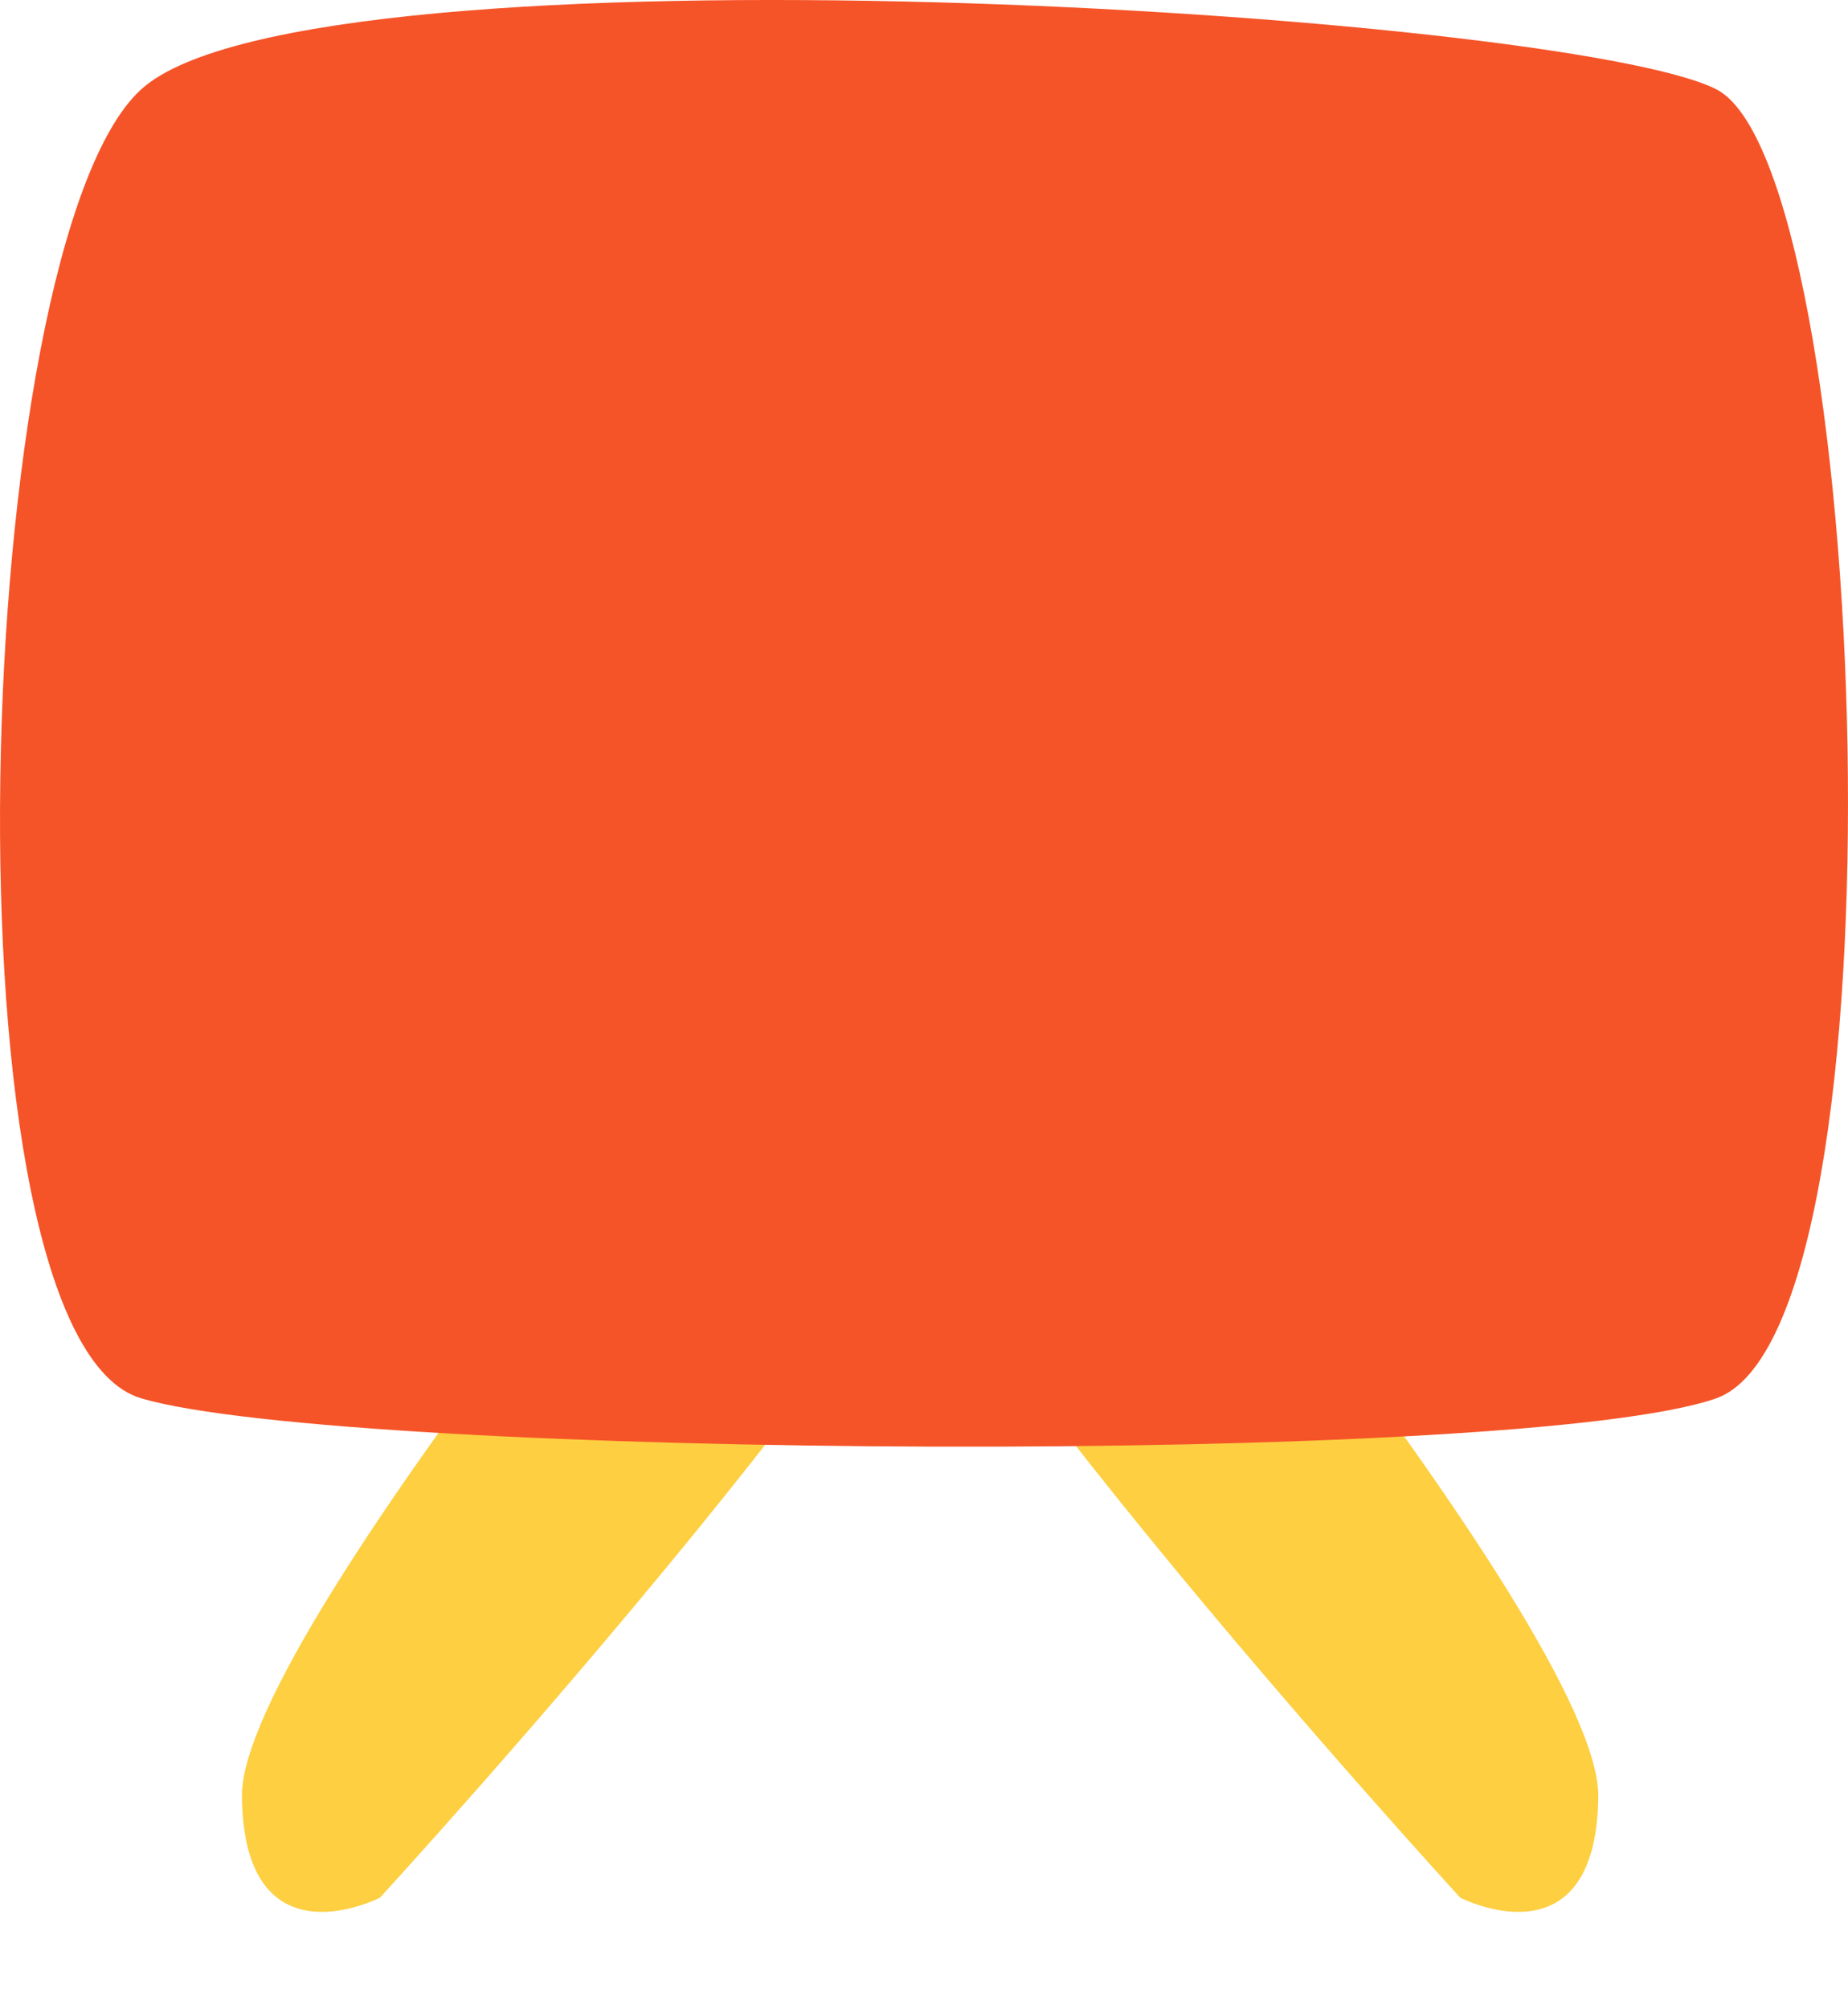 <svg width="46" height="50" viewBox="0 0 46 50" fill="none" xmlns="http://www.w3.org/2000/svg">
<path d="M6.022 44.707C5.974 40.449 20.682 23.248 20.682 23.248C20.682 23.248 25.008 21.666 25.056 25.924C25.105 30.182 9.457 47.223 9.457 47.223C9.457 47.223 6.071 48.965 6.022 44.707Z" fill="#FDCF41"/>
<path d="M39.784 44.707C39.832 40.449 25.124 23.248 25.124 23.248C25.124 23.248 20.798 21.666 20.75 25.924C20.701 30.182 36.349 47.223 36.349 47.223C36.349 47.223 39.735 48.965 39.784 44.707Z" fill="#FDCF41"/>
<path d="M3.522 2.217C7.782 -1.623 38.879 0.297 42.713 2.217C46.547 4.137 47.612 33.092 42.713 34.799C37.814 36.505 8.634 36.292 3.522 34.799C-1.59 33.305 -0.738 6.057 3.522 2.217Z" fill="#F55428"/>
</svg>
